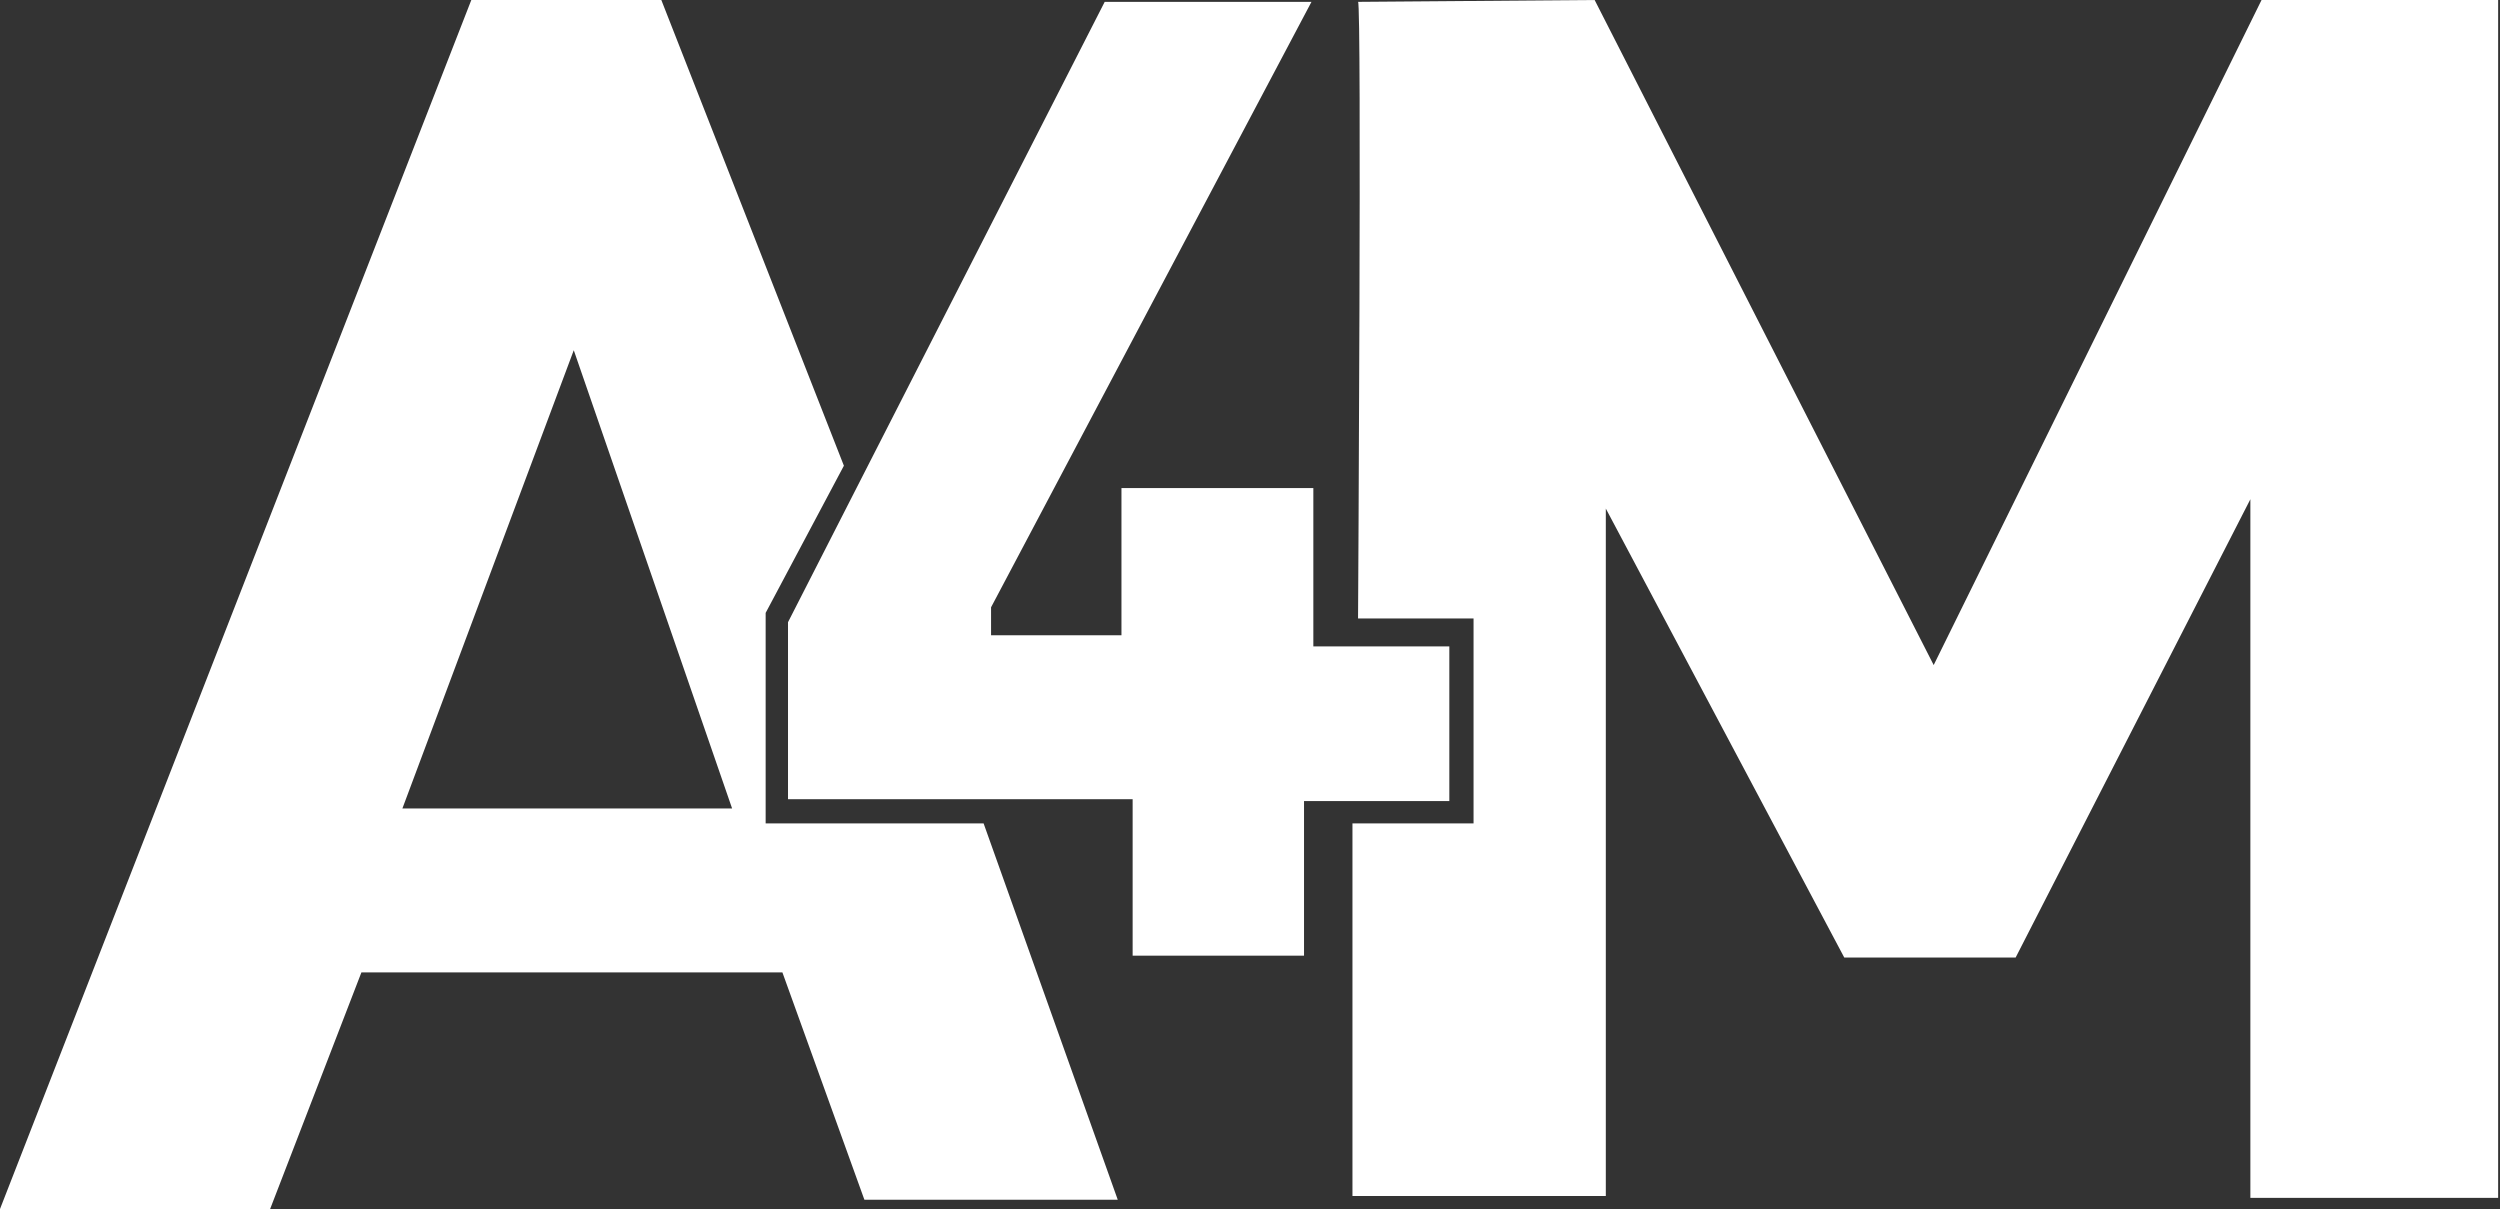 <?xml version="1.0" encoding="utf-8"?>
<!-- Generator: Adobe Illustrator 19.2.0, SVG Export Plug-In . SVG Version: 6.00 Build 0)  -->
<svg version="1.1" id="Layer_3" xmlns="http://www.w3.org/2000/svg" xmlns:xlink="http://www.w3.org/1999/xlink" x="0px" y="0px"
	 viewBox="0 0 134.2 64.9" style="enable-background:new 0 0 134.2 64.9;" xml:space="preserve">
<rect x="0" y="0" width="134.2" height="64.9" fill="#333333" stroke="none"/>
<style type="text/css">
	.st0{fill:#FFFFFF;}
</style>
<title>a4m</title>
<path class="st0" d="M52.8,44.2H41.1V32.9l4.2-7.9L35.5,0H25.3L0,64.9h14.5l4.9-12.7h22.6l4.4,12.2h13.6L52.8,44.2z M21.6,43.4
	l9.2-24.6l8.5,24.6H21.6L21.6,43.4z"/>
<polygon class="st0" points="70.4,0.1 59.3,0.1 42.3,33.4 42.3,42.9 60.8,42.9 60.8,51.3 70,51.3 70,43 77.8,43 77.8,34.7 
	70.5,34.7 70.5,26.2 60.2,26.2 60.2,34.1 53.2,34.1 53.2,32.6 "/>
<path class="st0" d="M72.9,0.1L85.6,0l18.2,35.7L121.4,0h12.7v64.3h-13.3V26.8l-12.6,24.6H99L86.2,27.3v36.9H72.6v-20h6.5v-11h-6.2
	C72.9,33.3,73.1,0.1,72.9,0.1z"/>
</svg>
